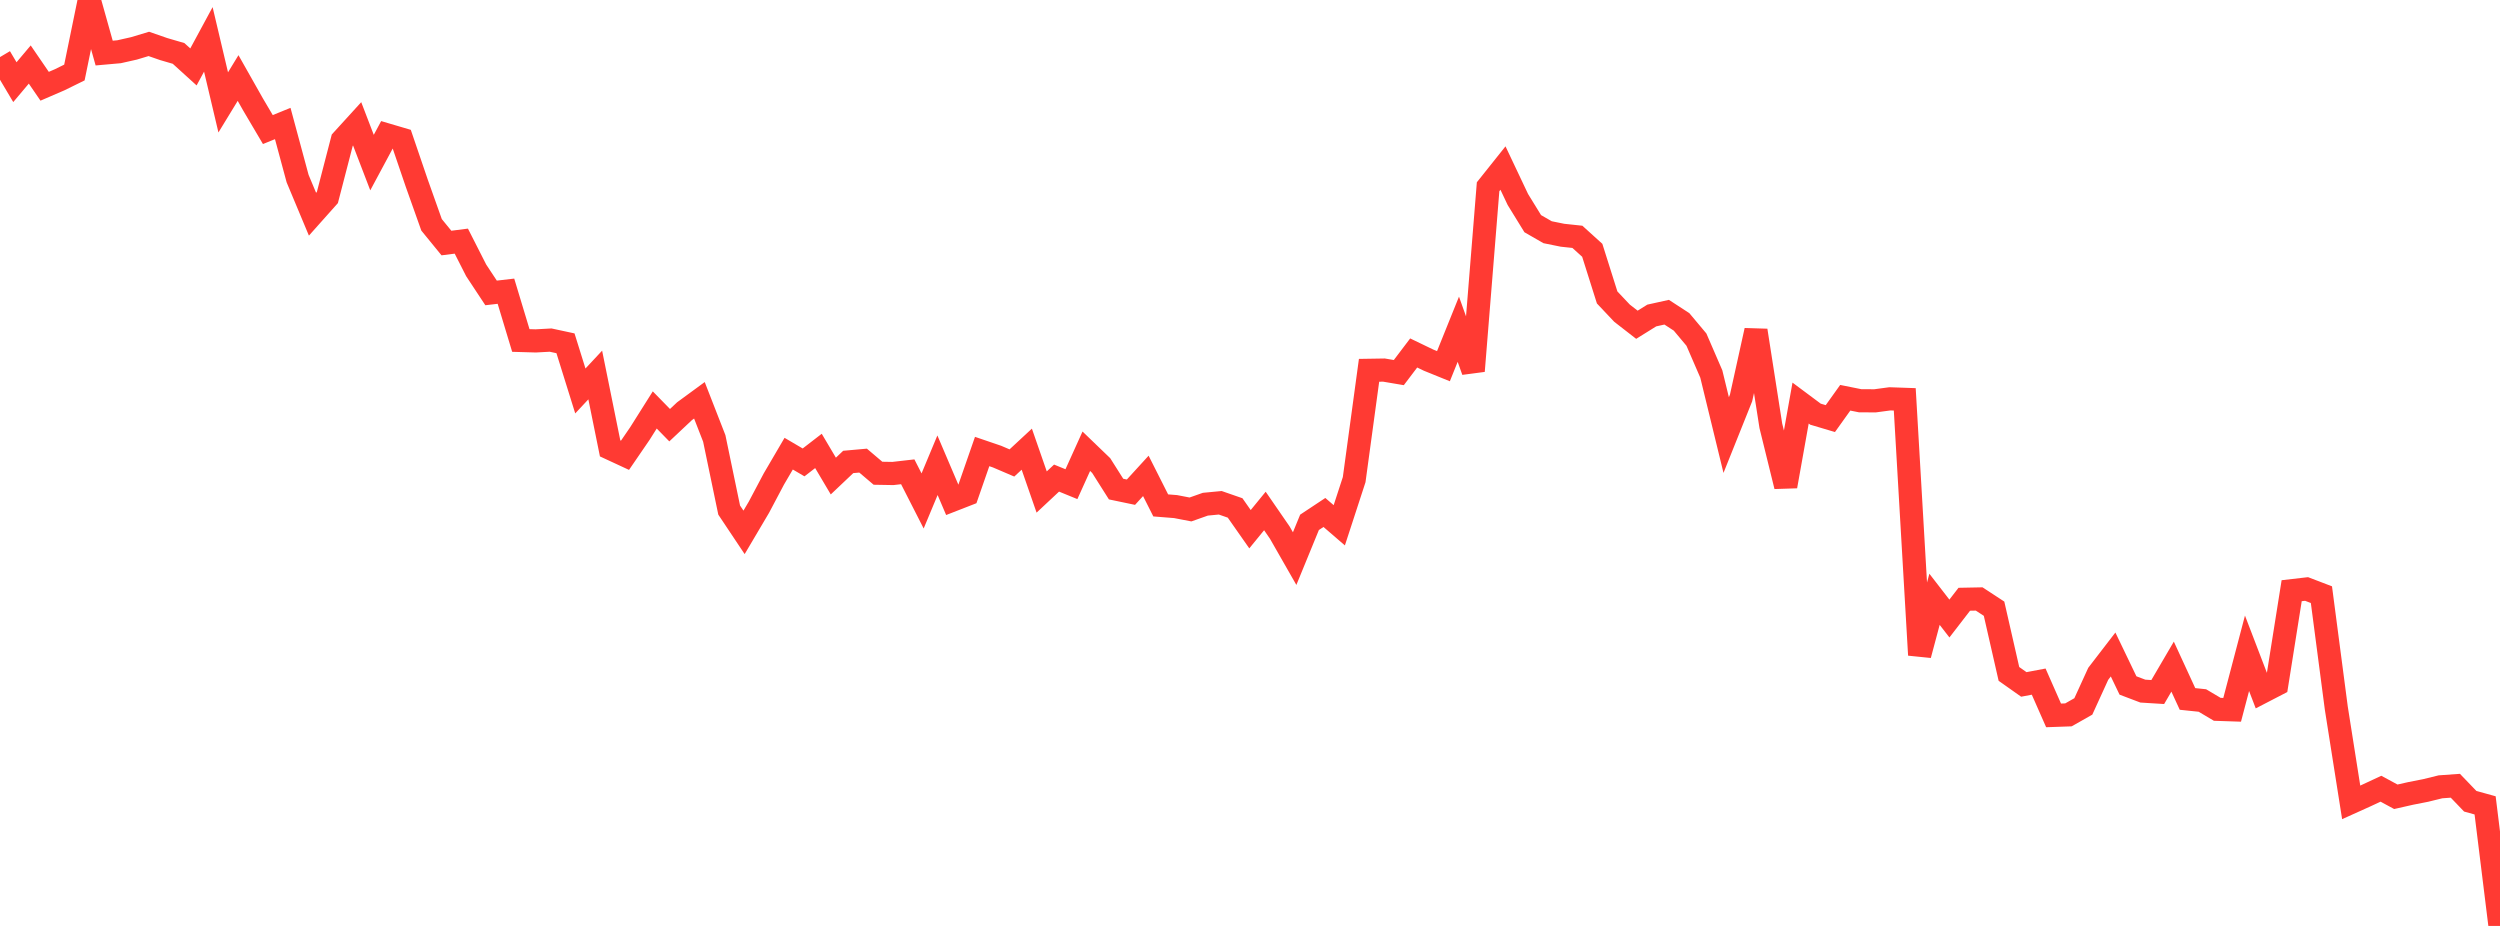 <?xml version="1.0" standalone="no"?>
<!DOCTYPE svg PUBLIC "-//W3C//DTD SVG 1.1//EN" "http://www.w3.org/Graphics/SVG/1.1/DTD/svg11.dtd">

<svg width="135" height="50" viewBox="0 0 135 50" preserveAspectRatio="none" 
  xmlns="http://www.w3.org/2000/svg"
  xmlns:xlink="http://www.w3.org/1999/xlink">


<polyline points="0.0, 3.082 0.804, 4.437 1.607, 3.484 2.411, 4.658 3.214, 4.311 4.018, 3.916 4.821, 0.0 5.625, 2.866 6.429, 2.794 7.232, 2.613 8.036, 2.371 8.839, 2.65 9.643, 2.885 10.446, 3.614 11.25, 2.126 12.054, 5.529 12.857, 4.213 13.661, 5.635 14.464, 6.996 15.268, 6.669 16.071, 9.644 16.875, 11.567 17.679, 10.665 18.482, 7.569 19.286, 6.687 20.089, 8.78 20.893, 7.282 21.696, 7.519 22.5, 9.878 23.304, 12.14 24.107, 13.124 24.911, 13.021 25.714, 14.6 26.518, 15.818 27.321, 15.725 28.125, 18.386 28.929, 18.409 29.732, 18.365 30.536, 18.538 31.339, 21.112 32.143, 20.25 32.946, 24.212 33.75, 24.585 34.554, 23.411 35.357, 22.137 36.161, 22.96 36.964, 22.205 37.768, 21.616 38.571, 23.676 39.375, 27.544 40.179, 28.748 40.982, 27.389 41.786, 25.87 42.589, 24.498 43.393, 24.97 44.196, 24.35 45.0, 25.707 45.804, 24.945 46.607, 24.873 47.411, 25.555 48.214, 25.569 49.018, 25.477 49.821, 27.051 50.625, 25.123 51.429, 27.009 52.232, 26.696 53.036, 24.382 53.839, 24.656 54.643, 25 55.446, 24.255 56.25, 26.569 57.054, 25.817 57.857, 26.145 58.661, 24.367 59.464, 25.14 60.268, 26.41 61.071, 26.578 61.875, 25.698 62.679, 27.292 63.482, 27.356 64.286, 27.511 65.089, 27.227 65.893, 27.15 66.696, 27.429 67.5, 28.577 68.304, 27.593 69.107, 28.758 69.911, 30.165 70.714, 28.206 71.518, 27.673 72.321, 28.366 73.125, 25.9 73.929, 19.997 74.732, 19.984 75.536, 20.12 76.339, 19.06 77.143, 19.448 77.946, 19.774 78.75, 17.779 79.554, 20.033 80.357, 10.084 81.161, 9.076 81.964, 10.772 82.768, 12.078 83.571, 12.54 84.375, 12.703 85.179, 12.789 85.982, 13.516 86.786, 16.062 87.589, 16.912 88.393, 17.537 89.196, 17.037 90.0, 16.859 90.804, 17.382 91.607, 18.34 92.411, 20.197 93.214, 23.494 94.018, 21.487 94.821, 17.846 95.625, 22.992 96.429, 26.259 97.232, 21.766 98.036, 22.365 98.839, 22.604 99.643, 21.479 100.446, 21.64 101.25, 21.645 102.054, 21.537 102.857, 21.565 103.661, 35.37 104.464, 32.362 105.268, 33.401 106.071, 32.36 106.875, 32.344 107.679, 32.87 108.482, 36.391 109.286, 36.959 110.089, 36.807 110.893, 38.631 111.696, 38.603 112.5, 38.147 113.304, 36.386 114.107, 35.342 114.911, 37.015 115.714, 37.32 116.518, 37.37 117.321, 35.998 118.125, 37.743 118.929, 37.827 119.732, 38.303 120.536, 38.33 121.339, 35.277 122.143, 37.376 122.946, 36.96 123.75, 31.898 124.554, 31.805 125.357, 32.112 126.161, 38.243 126.964, 43.328 127.768, 42.965 128.571, 42.591 129.375, 43.026 130.179, 42.844 130.982, 42.686 131.786, 42.488 132.589, 42.431 133.393, 43.267 134.196, 43.49 135.0, 50.0" fill="none" stroke="#ff3a33" stroke-width="1.25"/>

</svg>